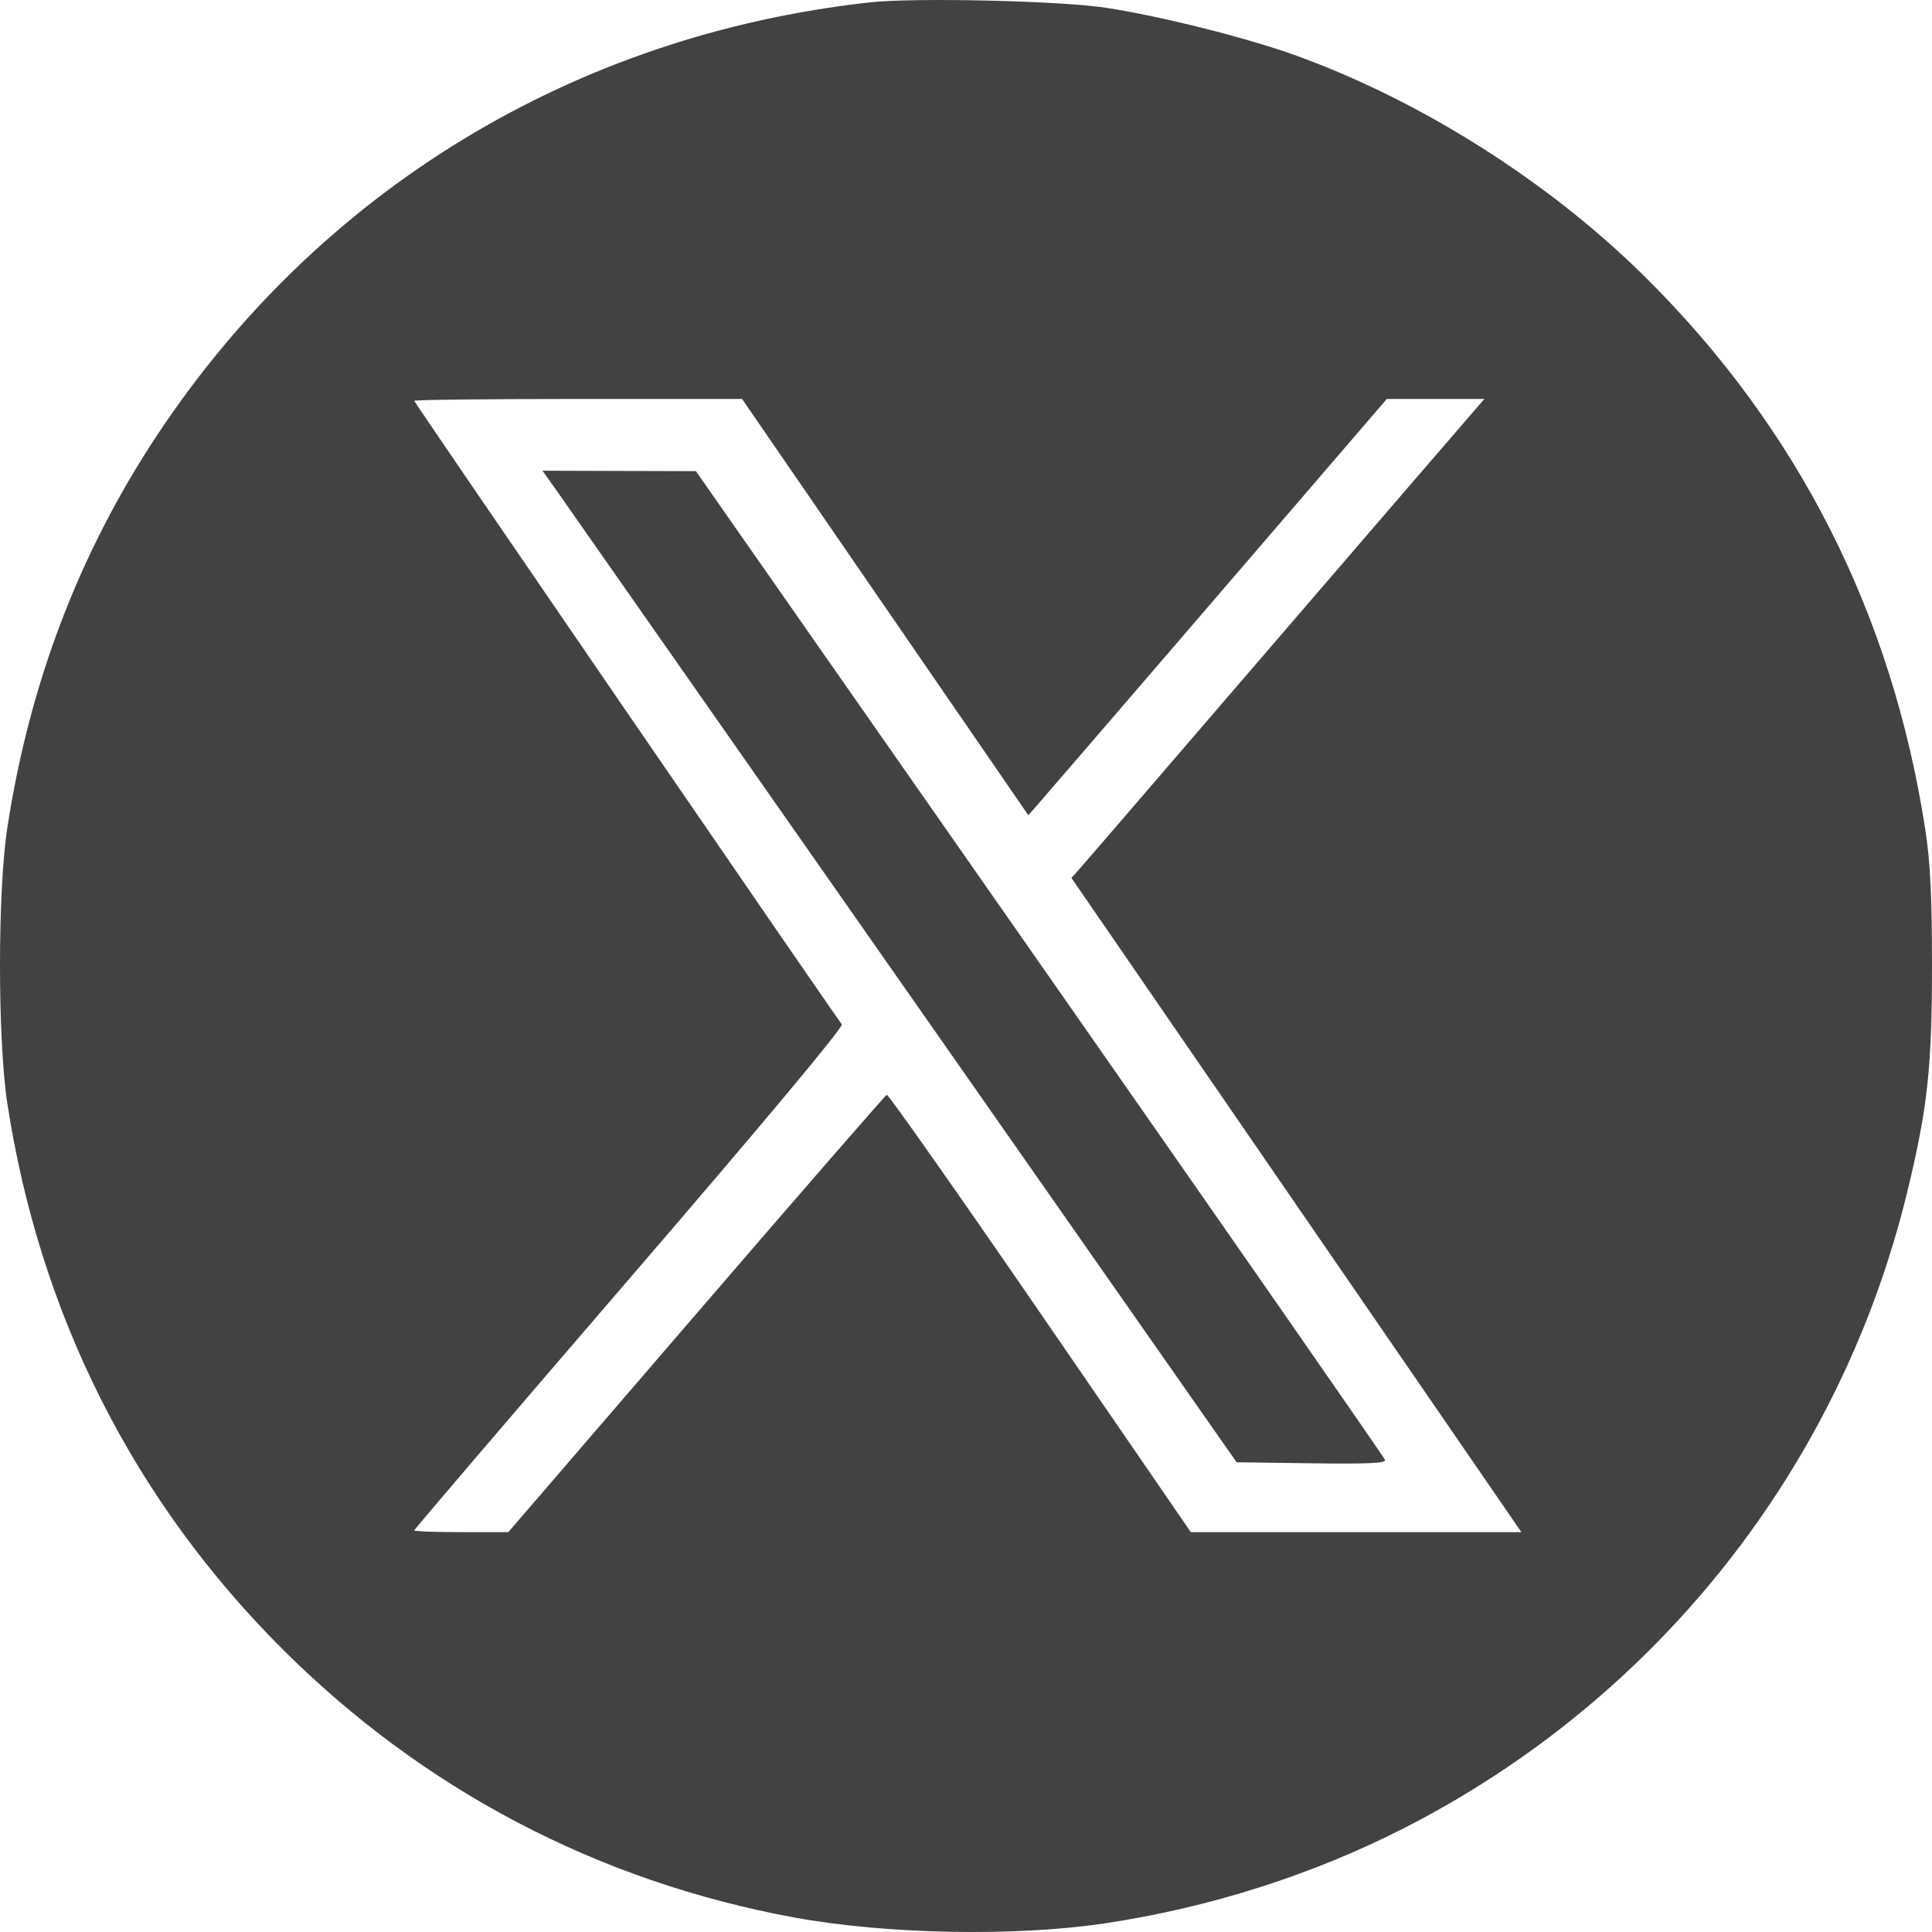 <svg width="30" height="30" viewBox="0 0 30 30" fill="none" xmlns="http://www.w3.org/2000/svg">
<path fill-rule="evenodd" clip-rule="evenodd" d="M13.506 0.037C8.917 0.544 4.953 2.955 2.43 6.772C1.227 8.593 0.458 10.614 0.114 12.852C-0.038 13.847 -0.038 16.139 0.114 17.134C0.617 20.41 2.069 23.292 4.383 25.604C6.57 27.789 9.289 29.215 12.33 29.774C13.77 30.038 15.771 30.075 17.175 29.863C18.794 29.618 20.381 29.112 21.8 28.388C25.738 26.38 28.589 22.77 29.622 18.483C29.932 17.201 30 16.568 30 14.993C30 13.911 29.974 13.389 29.896 12.882C29.38 9.534 27.92 6.654 25.545 4.3C24.059 2.828 22.085 1.575 20.14 0.868C19.372 0.589 18.032 0.252 17.175 0.121C16.453 0.011 14.207 -0.04 13.506 0.037ZM13.745 9.427L15.968 12.659L16.116 12.49C16.198 12.397 17.451 10.943 18.9 9.258L21.534 6.195H22.292H23.049L21.797 7.646C21.108 8.445 19.717 10.062 18.704 11.239C17.692 12.417 16.813 13.437 16.751 13.506L16.637 13.632L20.131 18.712L23.624 23.791H21.058H18.491L16.152 20.387C14.866 18.515 13.793 16.991 13.77 17C13.746 17.009 12.414 18.541 10.81 20.404L7.893 23.791H7.163C6.761 23.791 6.432 23.779 6.432 23.764C6.432 23.748 7.937 21.988 9.776 19.852C11.854 17.439 13.102 15.944 13.072 15.906C12.936 15.734 6.432 6.249 6.432 6.224C6.432 6.208 7.578 6.195 8.978 6.195H11.523L13.745 9.427ZM8.676 7.665C8.814 7.861 11.239 11.325 14.065 15.364L19.202 22.706L20.366 22.722C21.244 22.734 21.524 22.721 21.506 22.669C21.494 22.63 19.081 19.16 16.145 14.958L10.806 7.316L9.615 7.313L8.424 7.309L8.676 7.665Z" fill="#424242"/>
</svg>
